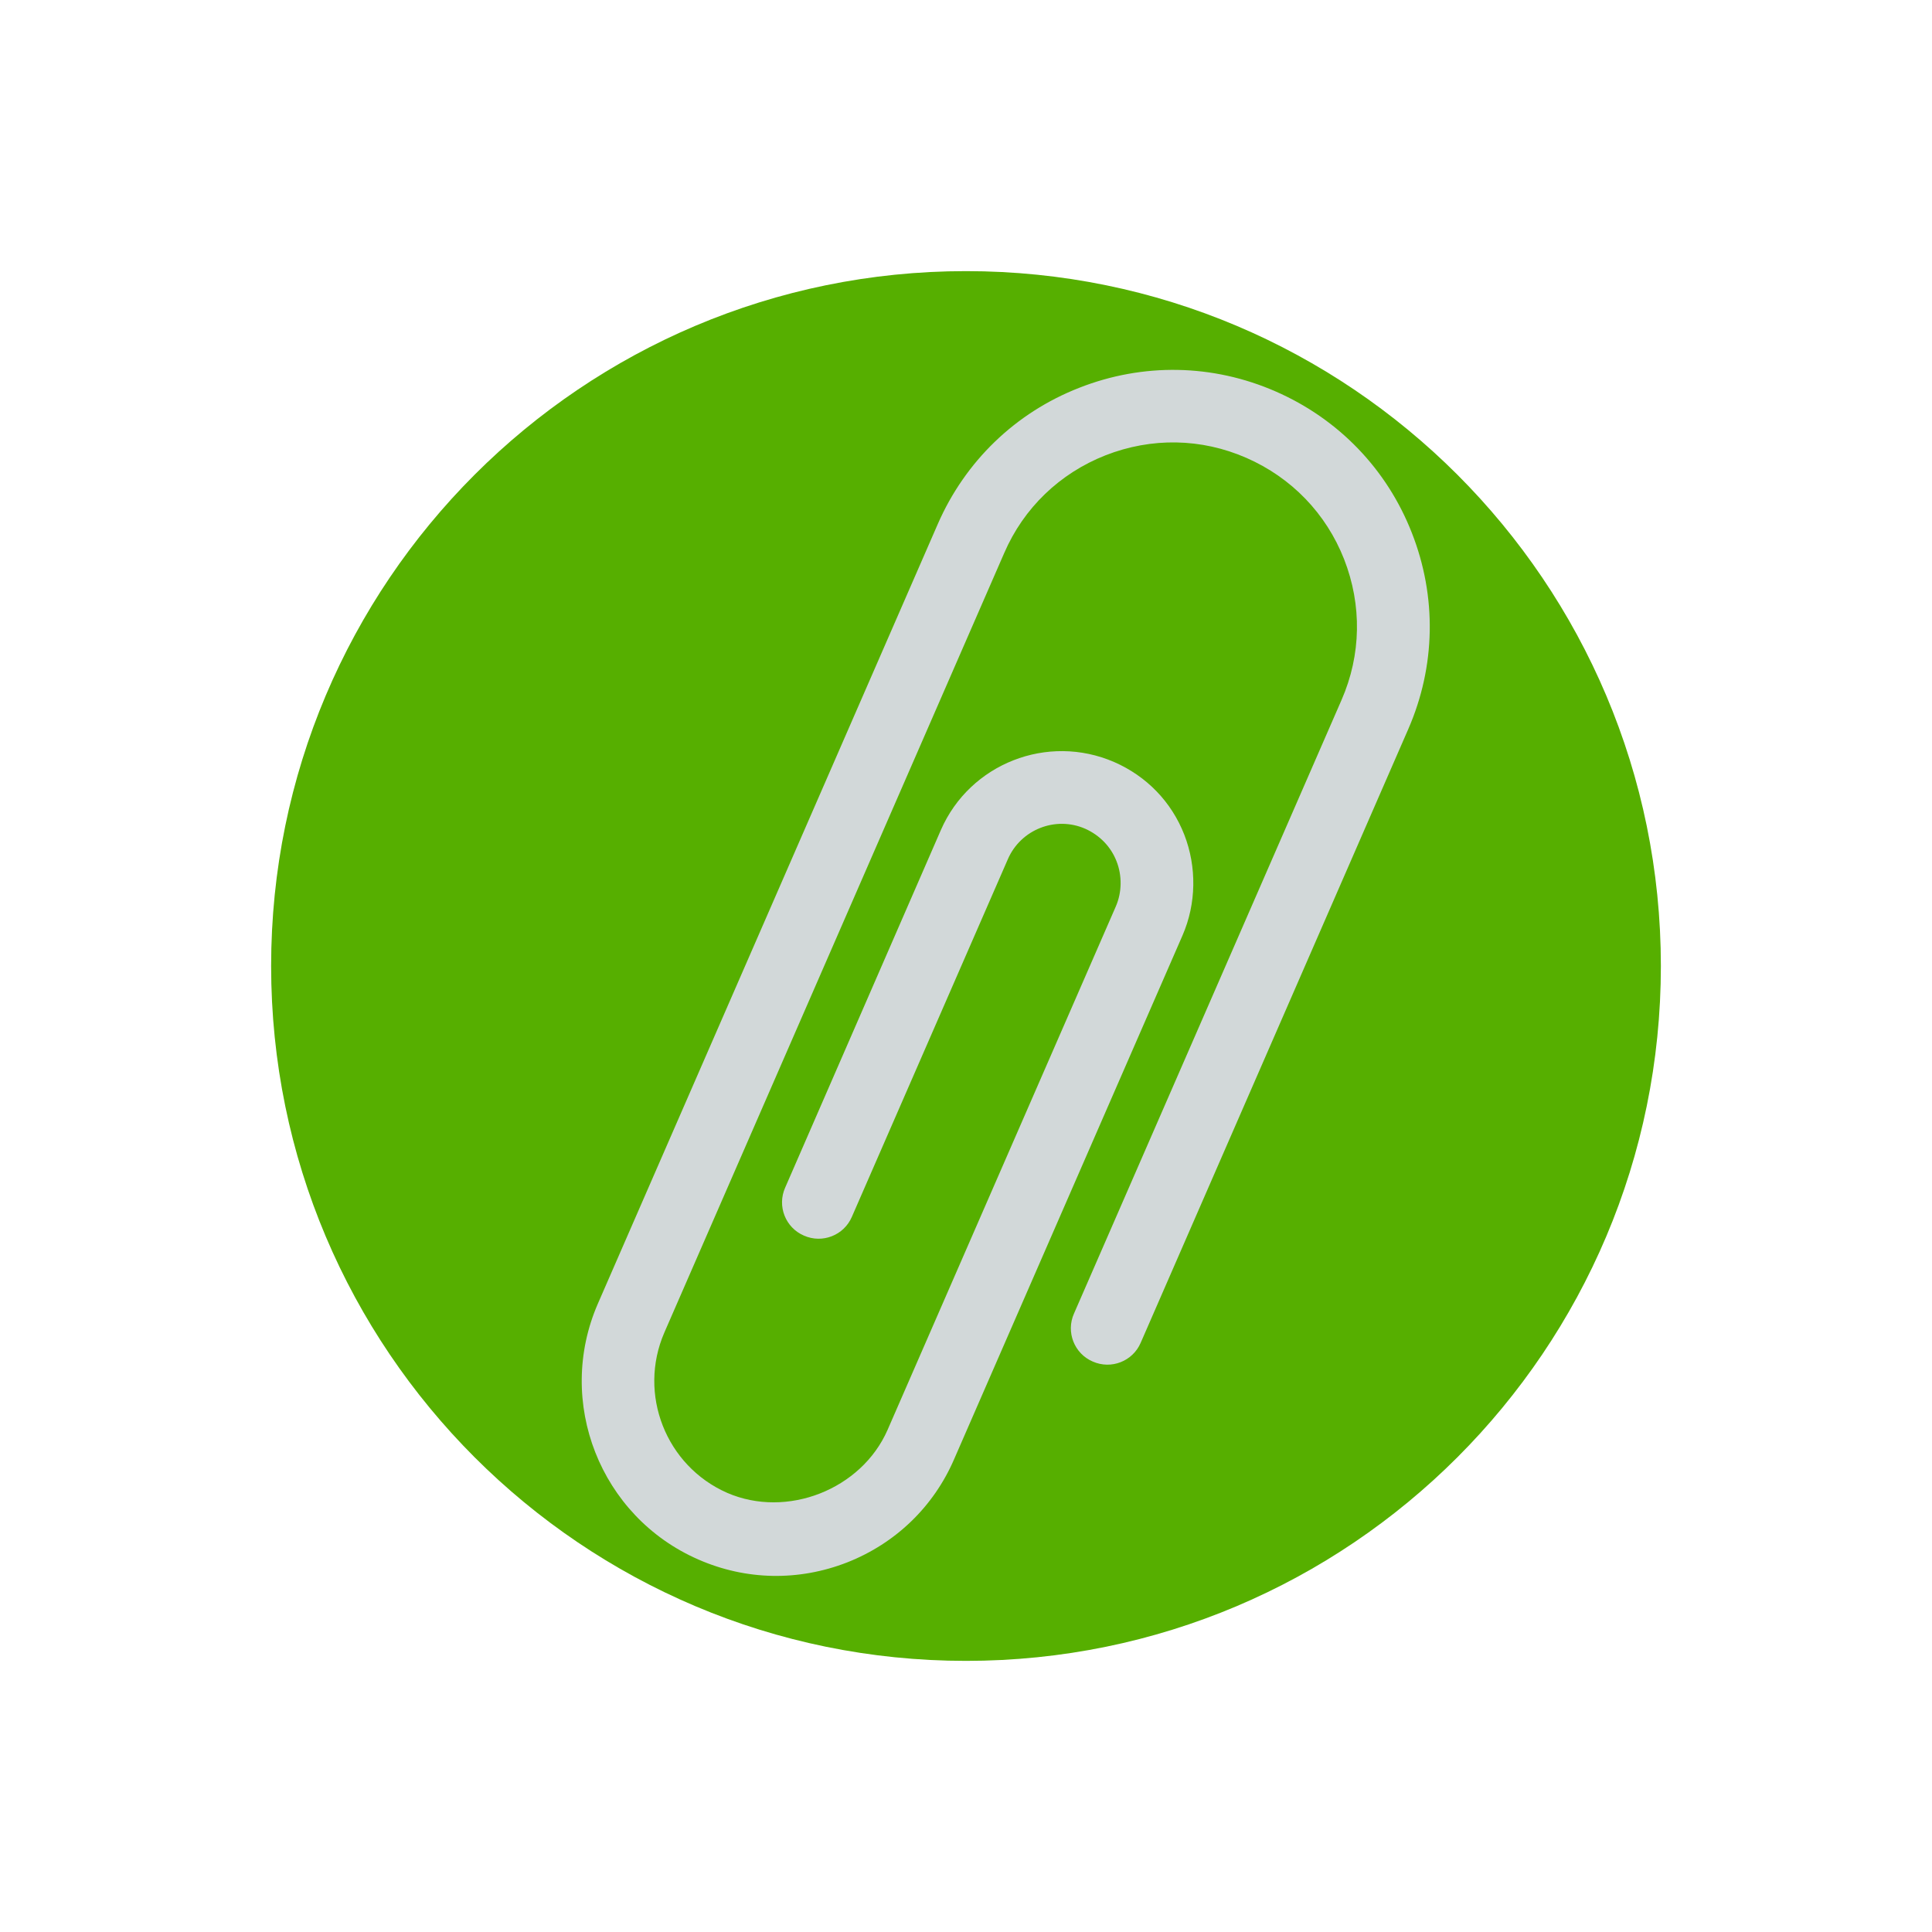 <?xml version="1.0" encoding="utf-8"?>
<!-- Generator: Adobe Illustrator 23.0.3, SVG Export Plug-In . SVG Version: 6.00 Build 0)  -->
<svg version="1.1" baseProfile="tiny" id="Capa_1" xmlns="http://www.w3.org/2000/svg" xmlns:xlink="http://www.w3.org/1999/xlink"
	 x="0px" y="0px" viewBox="0 0 75.32 75.32" xml:space="preserve">
<g>
	<g>
		<path fill="#56AF00" d="M64.75,37.66c0,14.96-12.13,27.09-27.09,27.09S10.57,52.62,10.57,37.66S22.7,10.57,37.66,10.57
			S64.75,22.7,64.75,37.66z"/>
		<g>
			<path fill="#D2D8D9" d="M33.03,60.91c-1.89,0.74-3.95,0.7-5.8-0.11c-3.83-1.67-5.59-6.15-3.92-9.98l13.25-30.39
				c1.07-2.45,3.03-4.34,5.51-5.31c2.49-0.98,5.21-0.93,7.66,0.14s4.34,3.03,5.31,5.51c0.98,2.49,0.93,5.21-0.14,7.66L44.47,52.35
				c-0.31,0.72-1.15,1.05-1.87,0.73c-0.72-0.31-1.05-1.15-0.73-1.87L52.3,27.29c0.77-1.76,0.8-3.7,0.1-5.49
				c-0.7-1.78-2.05-3.18-3.81-3.95c-1.76-0.77-3.7-0.8-5.49-0.1c-1.78,0.7-3.19,2.05-3.95,3.81L25.9,51.95
				c-1.04,2.4,0.06,5.2,2.45,6.25c2.33,1.01,5.23-0.13,6.25-2.45l8.9-20.41c0.24-0.55,0.25-1.2,0.03-1.76
				c-0.22-0.57-0.66-1.02-1.22-1.27c-1.16-0.51-2.52,0.03-3.02,1.19l-6.08,13.94c-0.31,0.72-1.15,1.05-1.87,0.73
				c-0.72-0.31-1.05-1.15-0.73-1.87l6.07-13.94c1.13-2.59,4.16-3.78,6.76-2.65c1.26,0.55,2.23,1.55,2.73,2.83
				c0.49,1.26,0.47,2.69-0.07,3.93l-8.9,20.41C36.4,58.74,34.91,60.17,33.03,60.91z"/>
		</g>
	</g>
</g>
</svg>

